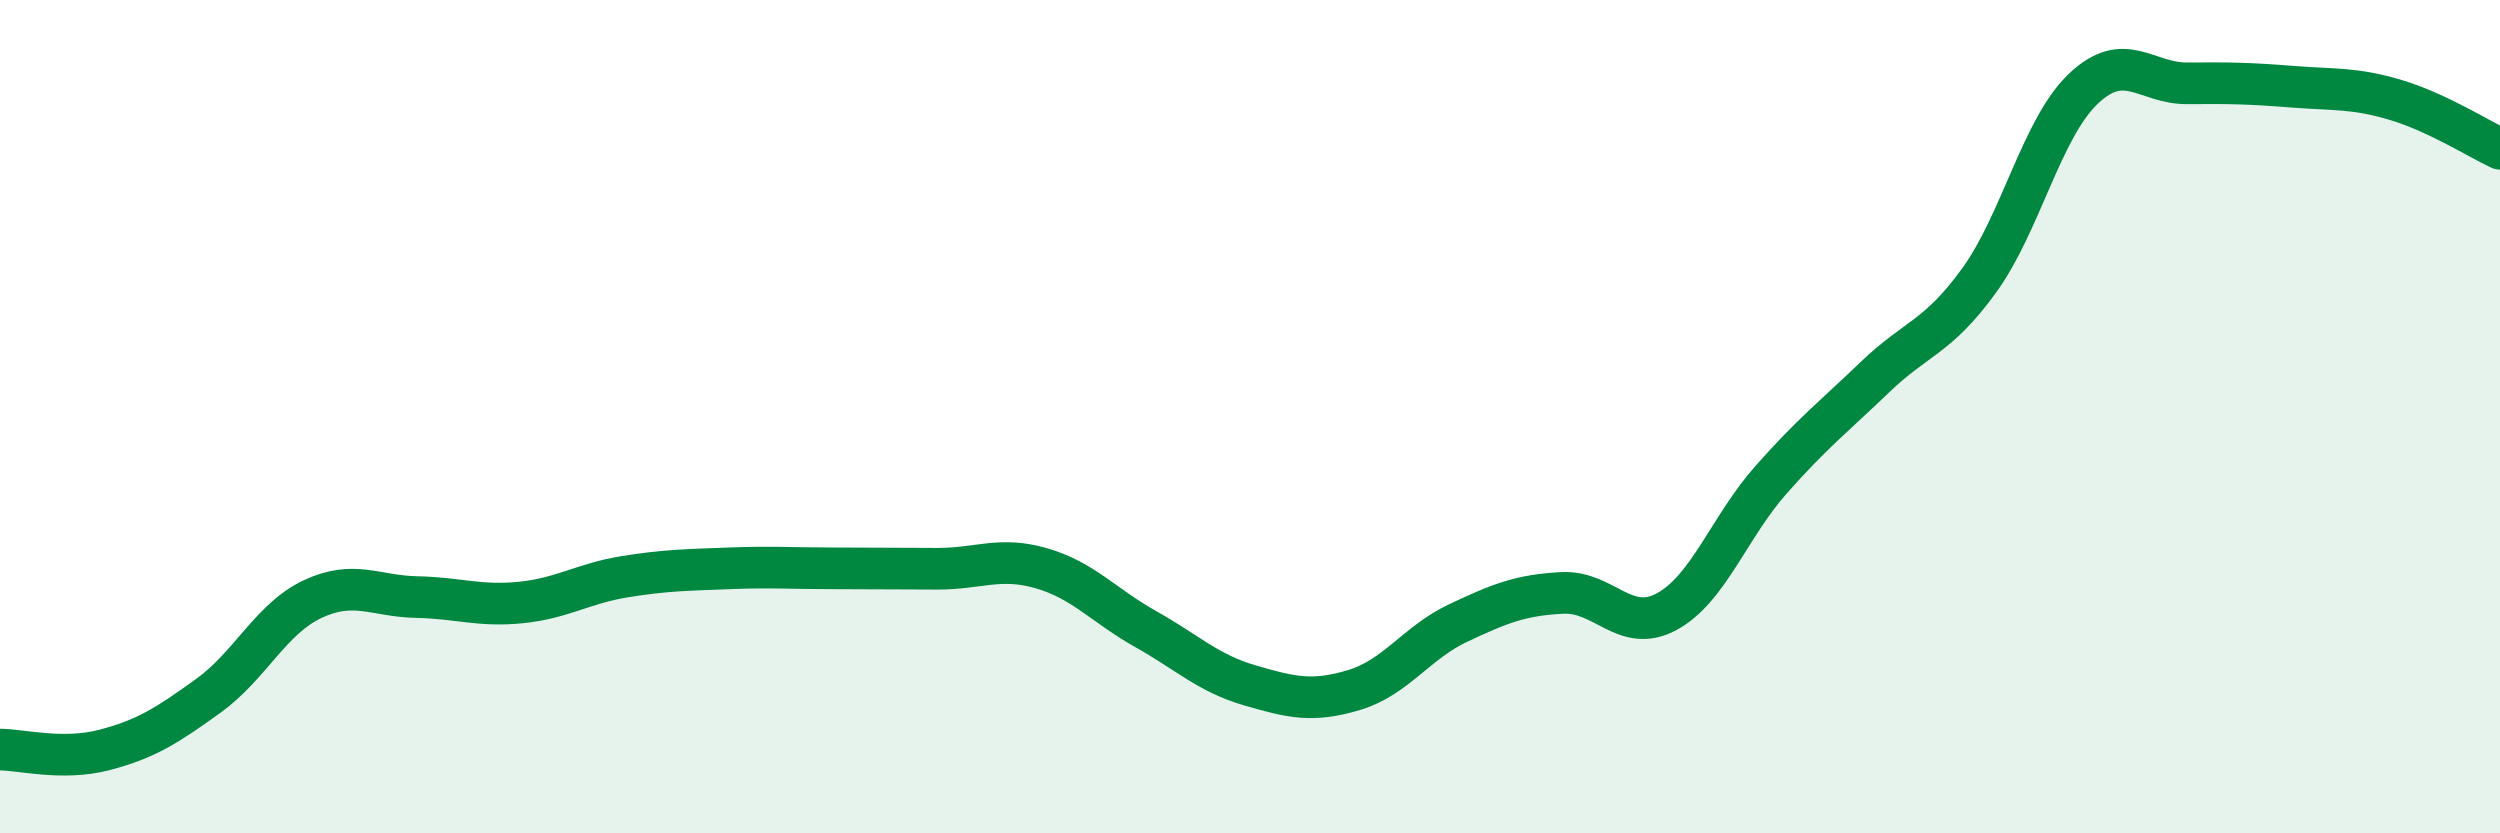 
    <svg width="60" height="20" viewBox="0 0 60 20" xmlns="http://www.w3.org/2000/svg">
      <path
        d="M 0,17.99 C 0.5,17.99 1.5,18.26 2.5,18 C 3.5,17.74 4,17.42 5,16.7 C 6,15.98 6.5,14.85 7.5,14.38 C 8.5,13.91 9,14.31 10,14.33 C 11,14.35 11.5,14.56 12.5,14.46 C 13.5,14.36 14,14 15,13.84 C 16,13.68 16.5,13.68 17.5,13.64 C 18.5,13.6 19,13.64 20,13.64 C 21,13.64 21.5,13.65 22.5,13.65 C 23.5,13.65 24,13.35 25,13.64 C 26,13.93 26.5,14.54 27.5,15.1 C 28.5,15.66 29,16.16 30,16.45 C 31,16.74 31.5,16.86 32.5,16.56 C 33.5,16.26 34,15.42 35,14.95 C 36,14.48 36.5,14.28 37.5,14.23 C 38.5,14.18 39,15.22 40,14.68 C 41,14.14 41.5,12.65 42.5,11.52 C 43.5,10.39 44,10.01 45,9.05 C 46,8.09 46.5,8.11 47.5,6.73 C 48.5,5.35 49,3.08 50,2.13 C 51,1.18 51.5,2.01 52.5,2 C 53.5,1.99 54,2 55,2.08 C 56,2.16 56.5,2.1 57.5,2.4 C 58.5,2.7 59.5,3.34 60,3.57L60 20L0 20Z"
        fill="#008740"
        opacity="0.1"
        stroke-linecap="round"
        stroke-linejoin="round"
      />
      <path
        d="M 0,17.99 C 0.5,17.99 1.5,18.26 2.5,18 C 3.5,17.74 4,17.42 5,16.7 C 6,15.98 6.5,14.85 7.5,14.38 C 8.5,13.91 9,14.31 10,14.33 C 11,14.35 11.5,14.56 12.5,14.46 C 13.5,14.36 14,14 15,13.84 C 16,13.68 16.5,13.68 17.5,13.64 C 18.5,13.6 19,13.64 20,13.64 C 21,13.64 21.5,13.65 22.5,13.65 C 23.5,13.65 24,13.35 25,13.64 C 26,13.93 26.5,14.54 27.5,15.1 C 28.5,15.66 29,16.16 30,16.45 C 31,16.74 31.5,16.86 32.5,16.56 C 33.5,16.26 34,15.42 35,14.95 C 36,14.48 36.5,14.28 37.5,14.23 C 38.5,14.18 39,15.22 40,14.68 C 41,14.14 41.5,12.65 42.5,11.52 C 43.5,10.39 44,10.01 45,9.05 C 46,8.09 46.5,8.11 47.5,6.73 C 48.5,5.35 49,3.08 50,2.13 C 51,1.18 51.5,2.01 52.5,2 C 53.5,1.99 54,2 55,2.08 C 56,2.16 56.5,2.1 57.5,2.4 C 58.5,2.7 59.5,3.34 60,3.57"
        stroke="#008740"
        stroke-width="1"
        fill="none"
        stroke-linecap="round"
        stroke-linejoin="round"
      />
    </svg>
  